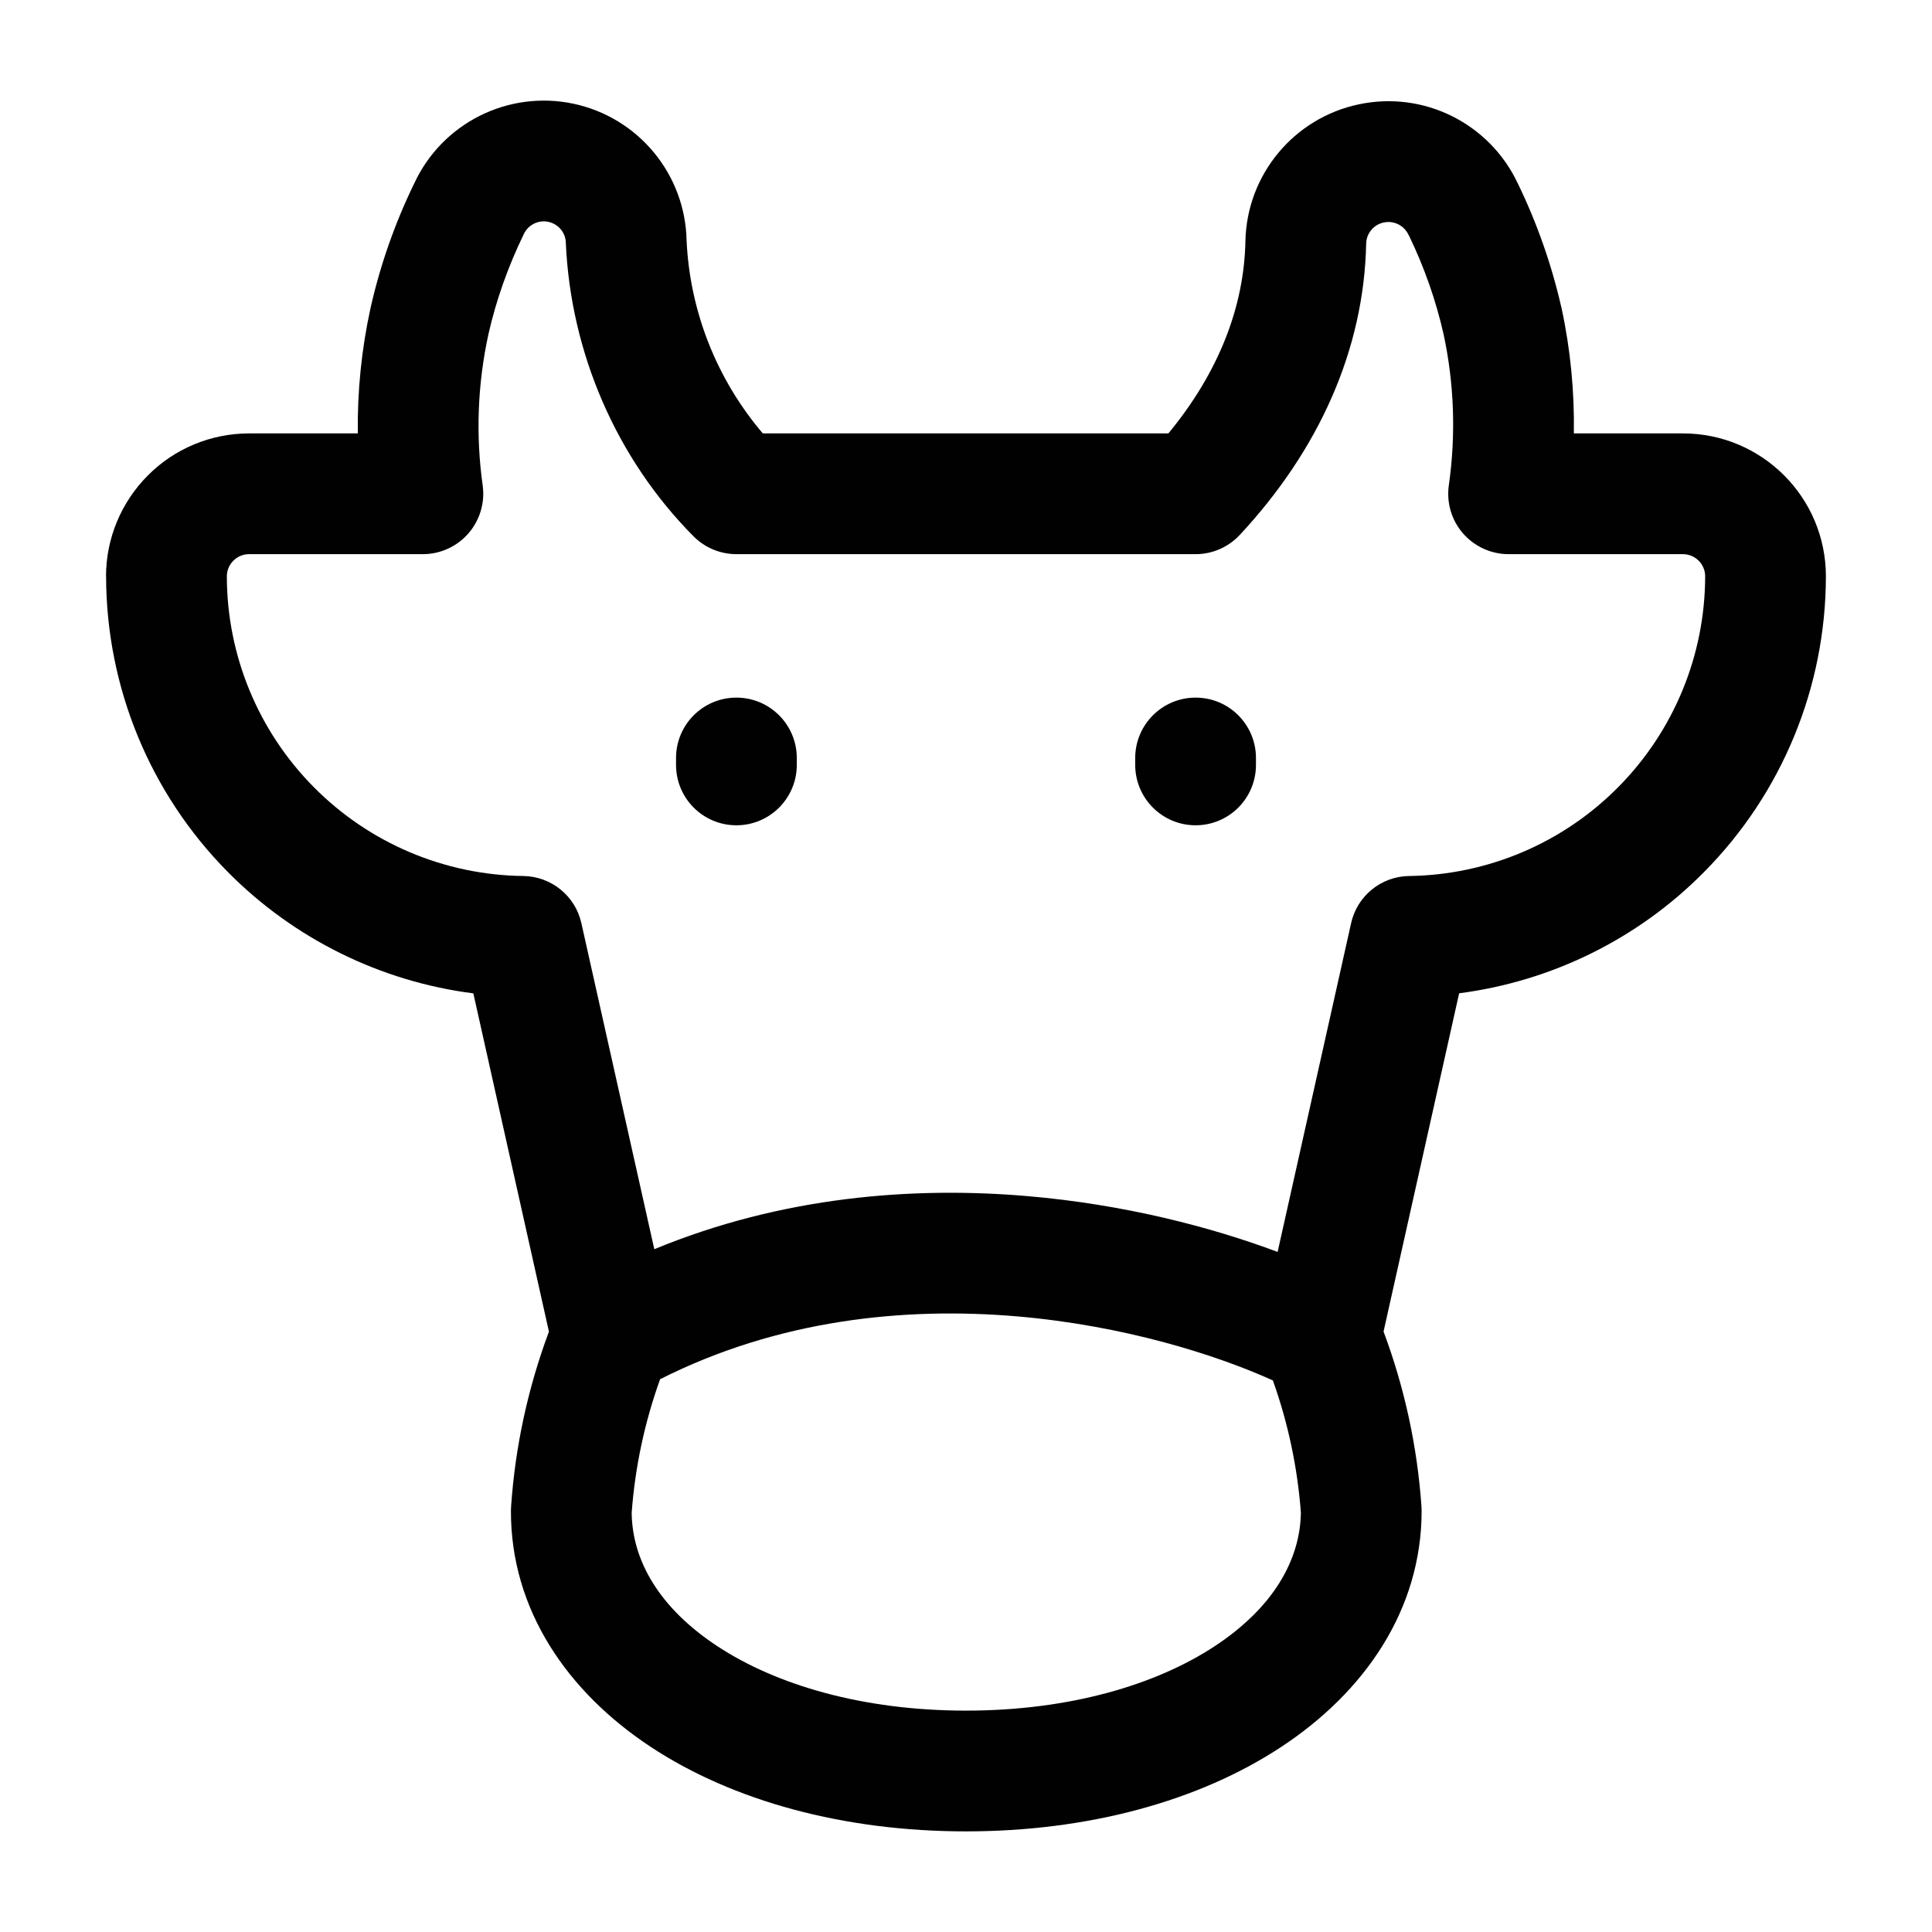 <svg width="24" height="24" viewBox="0 0 24 24" fill="none" xmlns="http://www.w3.org/2000/svg">
<g id="icons">
<g id="Vector (Stroke)">
<path fill-rule="evenodd" clip-rule="evenodd" d="M9.898 9.416C9.898 9.002 9.562 8.666 9.148 8.666C8.733 8.666 8.398 9.002 8.398 9.416V9.502C8.398 9.916 8.733 10.252 9.148 10.252C9.562 10.252 9.898 9.916 9.898 9.502V9.416Z" fill="#010101"/>
<path d="M15.602 9.416C15.602 9.002 15.267 8.666 14.852 8.666C14.438 8.666 14.102 9.002 14.102 9.416V9.502C14.102 9.916 14.438 10.252 14.852 10.252C15.267 10.252 15.602 9.916 15.602 9.502V9.416Z" fill="#010101"/>
<path fill-rule="evenodd" clip-rule="evenodd" d="M7.122 1.288C6.314 1.118 5.495 1.527 5.147 2.276C4.907 2.768 4.725 3.287 4.604 3.821L4.603 3.826C4.491 4.338 4.438 4.861 4.445 5.384H3.094C2.623 5.384 2.17 5.571 1.838 5.905C1.505 6.238 1.317 6.689 1.317 7.16L1.318 7.161C1.32 8.536 1.862 9.854 2.829 10.831C3.653 11.664 4.729 12.193 5.88 12.34L6.819 16.542C6.559 17.239 6.4 17.97 6.349 18.714C6.348 18.73 6.347 18.747 6.347 18.763C6.342 20.003 7.057 21.023 8.083 21.7C9.106 22.375 10.485 22.75 12 22.75C13.515 22.75 14.894 22.375 15.917 21.7C16.944 21.024 17.66 20.005 17.66 18.766C17.66 18.748 17.659 18.731 17.658 18.713C17.606 17.97 17.448 17.239 17.187 16.541L18.126 12.339C19.276 12.19 20.352 11.662 21.174 10.827C22.139 9.851 22.68 8.534 22.682 7.161V7.16C22.682 6.179 21.887 5.384 20.906 5.384H19.551C19.559 4.862 19.509 4.339 19.398 3.827L19.396 3.819C19.274 3.285 19.092 2.766 18.852 2.273C18.5 1.531 17.686 1.125 16.88 1.296C16.073 1.466 15.489 2.169 15.471 2.994L15.471 2.995C15.455 3.807 15.142 4.624 14.514 5.384H9.476C8.905 4.714 8.57 3.872 8.529 2.987C8.512 2.163 7.929 1.459 7.122 1.288ZM8.2 17.133C8.008 17.667 7.889 18.225 7.847 18.791C7.853 19.386 8.191 19.975 8.909 20.448C9.639 20.93 10.716 21.25 12 21.25C13.284 21.25 14.361 20.93 15.092 20.448C15.81 19.975 16.151 19.386 16.16 18.79C16.118 18.229 16.001 17.677 15.812 17.148C15.099 16.826 13.96 16.467 12.64 16.353C11.234 16.232 9.666 16.393 8.2 17.133ZM15.871 15.552L16.784 11.468C16.859 11.129 17.158 10.886 17.506 10.882C18.484 10.869 19.419 10.471 20.106 9.774C20.794 9.078 21.181 8.138 21.182 7.159C21.182 7.007 21.058 6.884 20.906 6.884H18.74C18.523 6.884 18.316 6.789 18.173 6.625C18.031 6.461 17.967 6.243 17.998 6.027C18.087 5.402 18.065 4.765 17.932 4.149C17.836 3.726 17.691 3.315 17.502 2.925L17.497 2.917C17.442 2.8 17.315 2.737 17.191 2.764L17.189 2.764C17.064 2.79 16.974 2.899 16.971 3.026C16.944 4.35 16.378 5.596 15.401 6.645C15.259 6.797 15.061 6.884 14.852 6.884H9.148C8.948 6.884 8.756 6.804 8.615 6.662C7.655 5.695 7.09 4.381 7.029 3.02C7.028 2.892 6.938 2.783 6.812 2.756C6.686 2.729 6.559 2.794 6.506 2.91C6.316 3.3 6.163 3.727 6.068 4.149C5.933 4.767 5.908 5.404 5.996 6.03C6.026 6.245 5.961 6.462 5.819 6.626C5.676 6.79 5.47 6.884 5.253 6.884H3.094C3.021 6.884 2.951 6.913 2.9 6.964L2.899 6.965C2.846 7.018 2.818 7.088 2.818 7.16C2.819 8.14 3.207 9.08 3.896 9.776C4.585 10.473 5.52 10.87 6.499 10.882C6.847 10.886 7.147 11.129 7.222 11.468L8.128 15.518C9.716 14.862 11.344 14.736 12.768 14.859C13.967 14.962 15.044 15.242 15.871 15.552Z" fill="#010101"/>
</g>
</g>
</svg>
